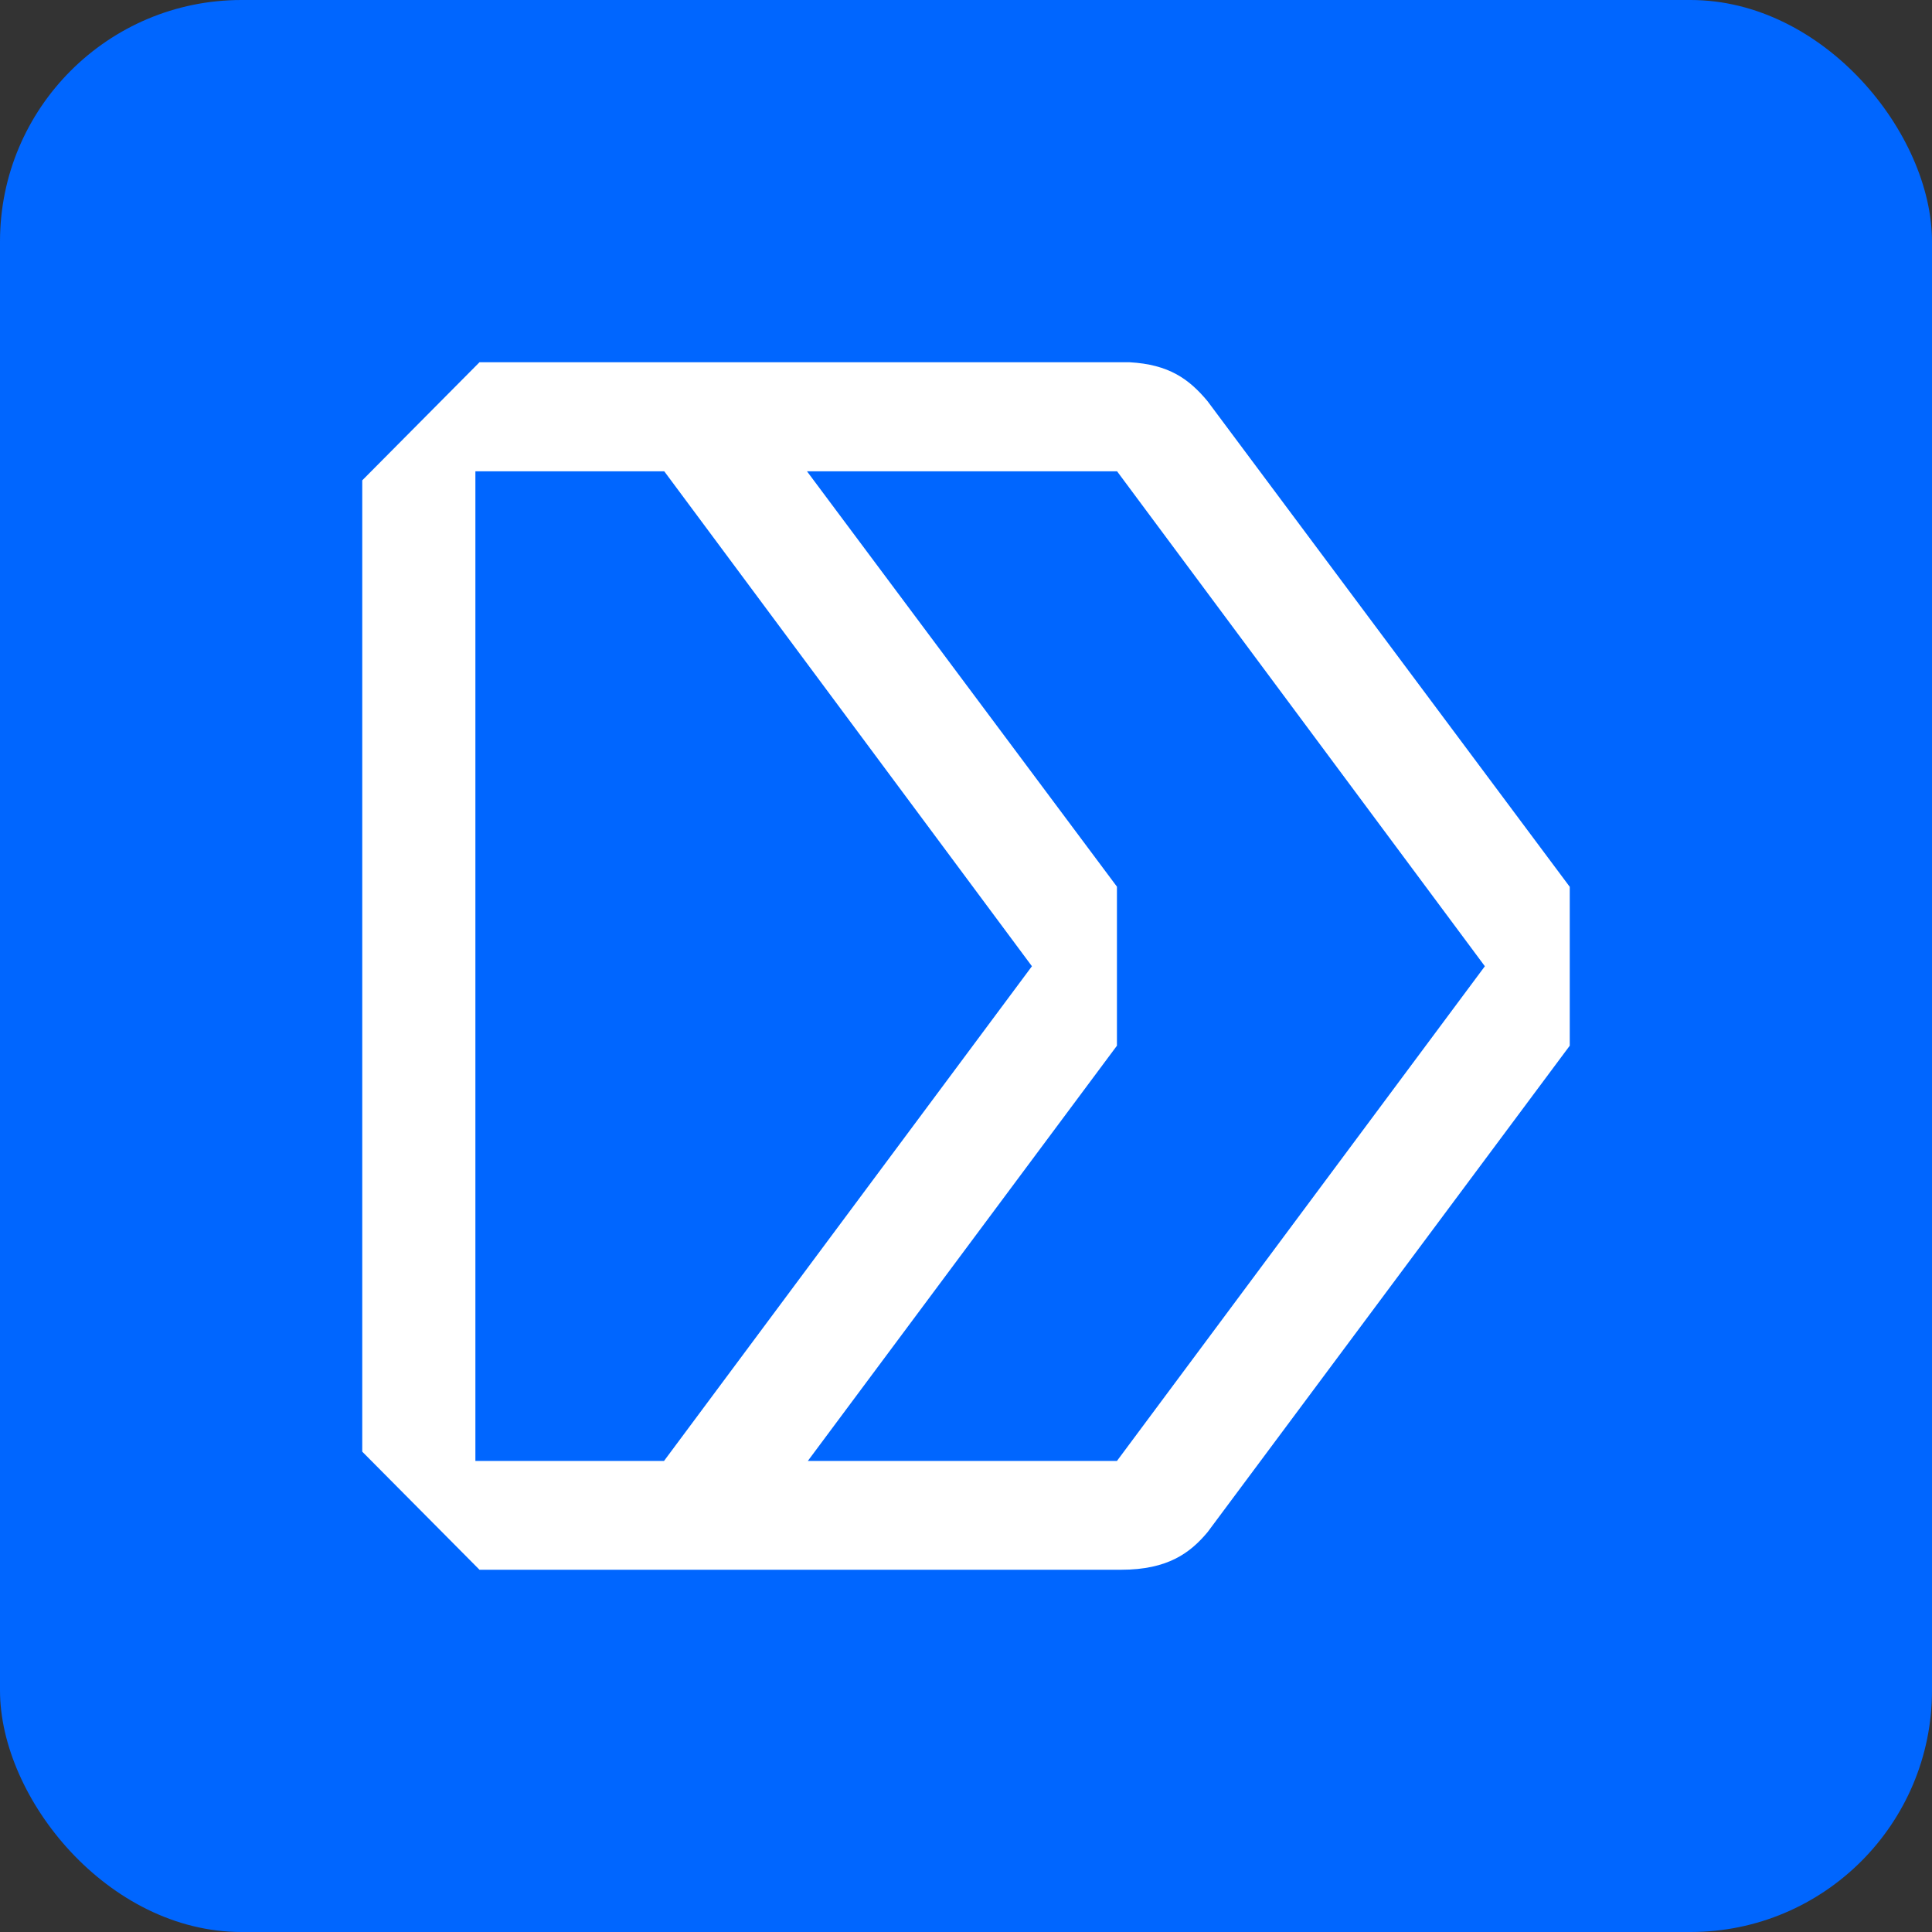 <svg xmlns="http://www.w3.org/2000/svg" version="1.1" xmlns:xlink="http://www.w3.org/1999/xlink" xmlns:svgjs="http://svgjs.dev/svgjs" width="16" height="16"><rect width="100%" height="100%" fill="#333333" stroke="none"/><svg width="16" height="16" viewBox="0 0 16 16" fill="none" xmlns="http://www.w3.org/2000/svg">
<rect width="16" height="16" rx="2" fill="#0066FF"></rect>
<path d="M12.999 7.343L10 3.322C9.847 3.139 9.681 3.018 9.354 3C9.333 3 3.971 3 3.971 3L3 3.978V12.022L3.971 13H9.285C9.673 13 9.858 12.859 10.001 12.688L13 8.66V7.342L12.999 7.343ZM3.937 12.099V3.903H5.501L8.546 8.002L5.499 12.099H3.937ZM9.25 12.099H6.69L9.25 8.66V7.343L6.683 3.903H9.251L12.297 8.002L9.25 12.099Z" fill="white"></path>
</svg><style>@media (prefers-color-scheme: light) { :root { filter: none; } }
@media (prefers-color-scheme: dark) { :root { filter: none; } }
</style></svg>